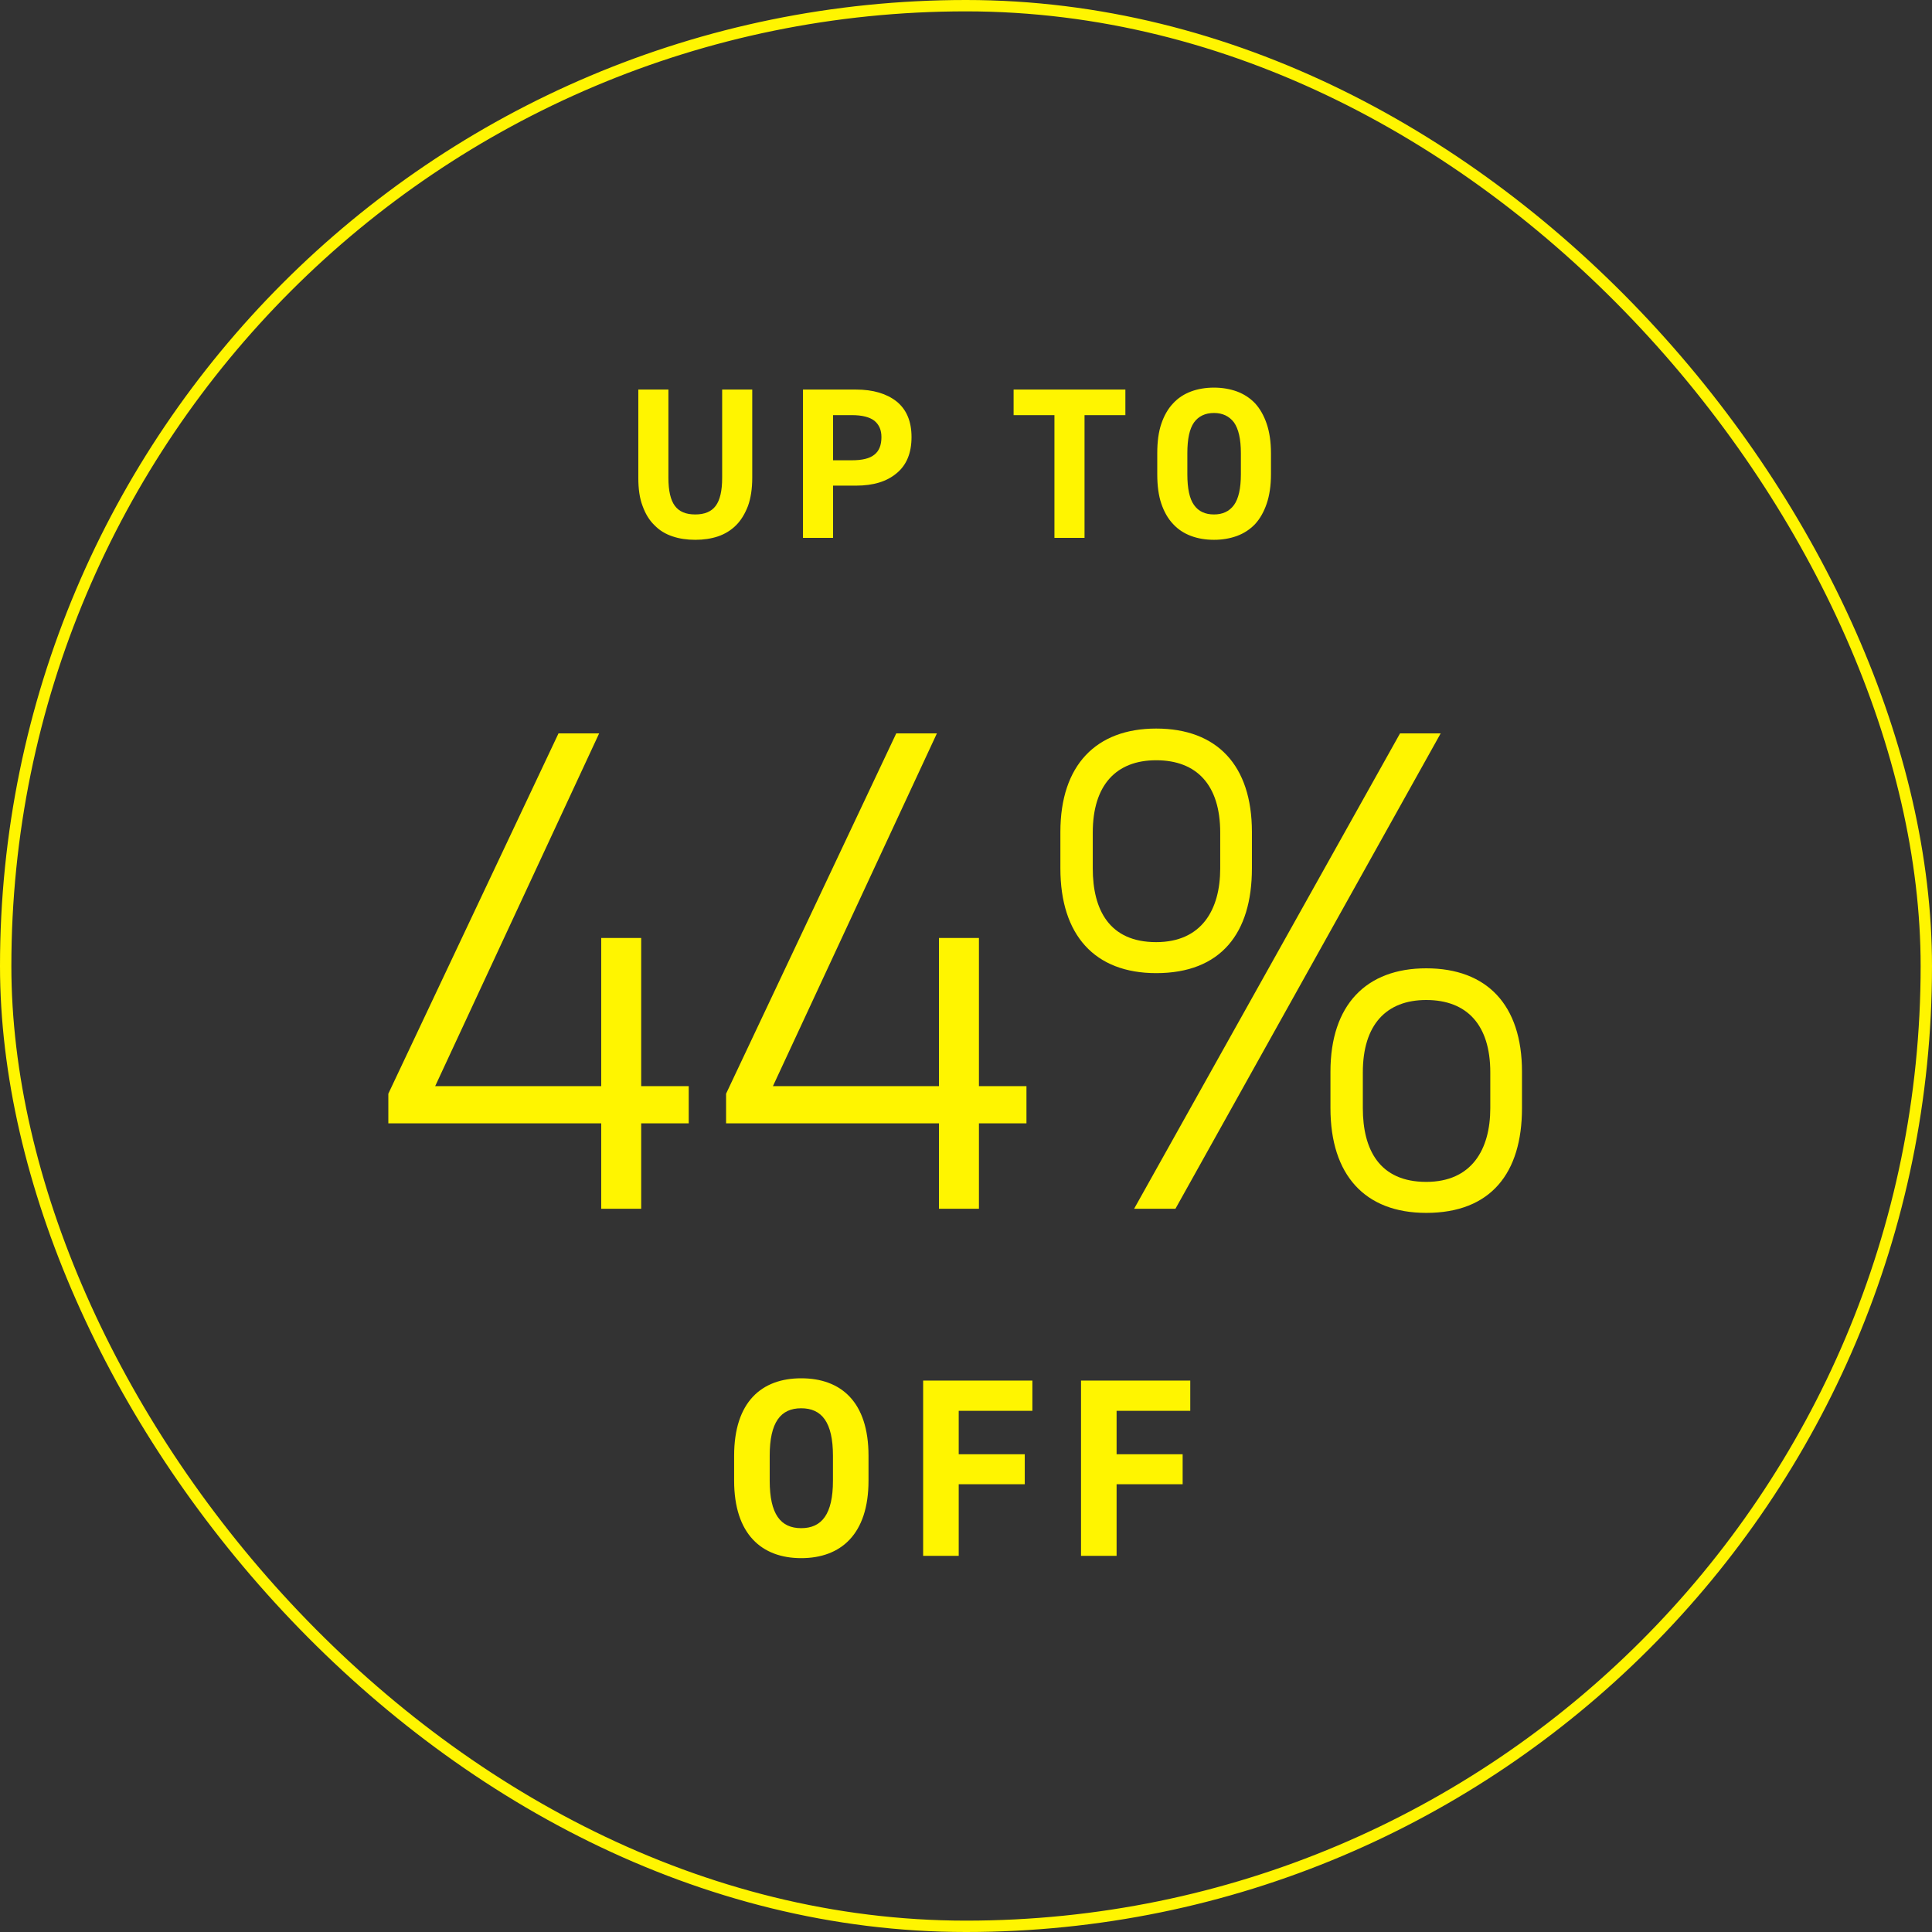<svg xmlns="http://www.w3.org/2000/svg" fill="none" viewBox="0 0 170 170" height="170" width="170">
<rect x="0" y="0" width="170" height="170" fill="#333333" stroke="none"/>
<g clip-path="url(#clip0_2034_12520)">
<path fill="#FFF500" d="M49.144 64.531H52.721L38.293 95.57H52.903V82.536H56.419V95.57H60.602V98.843H56.419V106.361H52.903V98.843H34.17V96.237L49.144 64.531ZM78.863 64.531H82.44L68.012 95.57H82.621V82.536H86.138V95.57H90.32V98.843H86.138V106.361H82.621V98.843H63.889V96.237L78.863 64.531ZM123.192 64.531H126.768L103.429 106.361H99.792L123.192 64.531ZM101.732 82.9C105.733 82.9 107.369 80.051 107.369 76.413V73.261C107.369 69.078 105.308 66.896 101.732 66.896C98.215 66.896 96.154 69.078 96.154 73.261V76.413C96.154 80.051 97.609 82.9 101.732 82.9ZM101.732 85.628C96.336 85.628 93.305 82.294 93.305 76.413V73.2C93.305 67.32 96.457 64.107 101.732 64.107C107.066 64.107 110.158 67.32 110.158 73.2V76.413C110.158 82.112 107.43 85.628 101.732 85.628ZM125.495 103.996C129.496 103.996 131.133 101.147 131.133 97.51V94.357C131.133 90.174 129.072 87.992 125.495 87.992C121.979 87.992 119.918 90.174 119.918 94.357V97.51C119.918 101.147 121.373 103.996 125.495 103.996ZM125.495 106.724C120.1 106.724 117.069 103.39 117.069 97.51V94.297C117.069 88.416 120.221 85.204 125.495 85.204C130.83 85.204 133.922 88.416 133.922 94.297V97.51C133.922 103.208 131.194 106.724 125.495 106.724Z"></path>
<path fill="#FFF500" d="M76.422 130.286C76.422 135.003 73.986 137.104 70.498 137.104C67.034 137.104 64.597 135.003 64.597 130.286V128.096C64.597 123.335 67.034 121.278 70.498 121.278C73.986 121.278 76.422 123.335 76.422 128.096V130.286ZM67.727 128.096V130.286C67.727 133.237 68.688 134.466 70.498 134.466C72.309 134.466 73.293 133.237 73.293 130.286V128.096C73.293 125.145 72.309 123.916 70.498 123.916C68.688 123.916 67.727 125.145 67.727 128.096ZM81.229 121.479H90.841V124.139H84.359V127.962H90.17V130.599H84.359V136.903H81.229V121.479ZM95.121 121.479H104.733V124.139H98.251V127.962H104.063V130.599H98.251V136.903H95.121V121.479Z"></path>
<path fill="#FFF500" d="M66.192 34.278V42.032C66.192 43.016 66.059 43.848 65.813 44.529C65.549 45.21 65.208 45.778 64.773 46.213C64.319 46.666 63.789 46.988 63.184 47.196C62.56 47.404 61.898 47.499 61.179 47.499C60.461 47.499 59.78 47.404 59.174 47.196C58.55 46.988 58.021 46.666 57.586 46.213C57.132 45.778 56.791 45.21 56.545 44.529C56.281 43.848 56.167 43.016 56.167 42.051V34.278H58.815V42.051C58.815 43.186 59.004 44 59.382 44.51C59.761 45.021 60.347 45.267 61.179 45.267C61.993 45.267 62.598 45.021 62.976 44.51C63.354 44 63.544 43.186 63.544 42.051V34.278H66.192ZM73.304 42.732V47.328H70.656V34.278H75.328C76.822 34.278 78.013 34.637 78.883 35.318C79.753 36.018 80.207 37.058 80.207 38.458C80.207 39.857 79.772 40.917 78.902 41.635C78.032 42.373 76.841 42.732 75.328 42.732H73.304ZM74.949 40.501C75.857 40.501 76.519 40.349 76.935 40.009C77.351 39.687 77.559 39.176 77.559 38.458C77.559 37.834 77.351 37.361 76.935 37.02C76.519 36.699 75.857 36.528 74.949 36.528H73.304V40.501H74.949ZM99.024 34.278V36.528H95.43V47.328H92.782V36.528H89.189V34.278H99.024ZM111.835 41.73C111.835 42.732 111.702 43.602 111.457 44.321C111.211 45.04 110.87 45.645 110.435 46.118C109.981 46.591 109.452 46.931 108.846 47.158C108.222 47.385 107.541 47.499 106.823 47.499C106.085 47.499 105.404 47.385 104.799 47.158C104.193 46.931 103.664 46.591 103.229 46.118C102.775 45.645 102.434 45.04 102.188 44.321C101.943 43.602 101.829 42.732 101.829 41.73V39.876C101.829 38.874 101.943 38.004 102.188 37.285C102.434 36.566 102.775 35.961 103.229 35.488C103.664 35.015 104.193 34.675 104.799 34.448C105.404 34.221 106.085 34.107 106.823 34.107C107.541 34.107 108.222 34.221 108.846 34.448C109.452 34.675 109.981 35.015 110.435 35.488C110.87 35.961 111.211 36.566 111.457 37.285C111.702 38.004 111.835 38.874 111.835 39.876V41.73ZM104.477 41.73C104.477 42.978 104.666 43.886 105.063 44.435C105.461 45.002 106.047 45.267 106.823 45.267C107.579 45.267 108.165 45.002 108.582 44.435C108.979 43.886 109.187 42.978 109.187 41.73V39.876C109.187 38.628 108.979 37.739 108.582 37.172C108.165 36.623 107.579 36.339 106.823 36.339C106.047 36.339 105.461 36.623 105.063 37.172C104.666 37.739 104.477 38.628 104.477 39.876V41.73Z"></path>
</g>
<rect stroke="#FFF500" rx="84.5" height="169" width="169" y="0.5" x="0.5"></rect>
<defs>
<clipPath id="clip0_2034_12520">
<rect fill="white" rx="85" height="170" width="170"></rect>
</clipPath>
</defs>
</svg>
